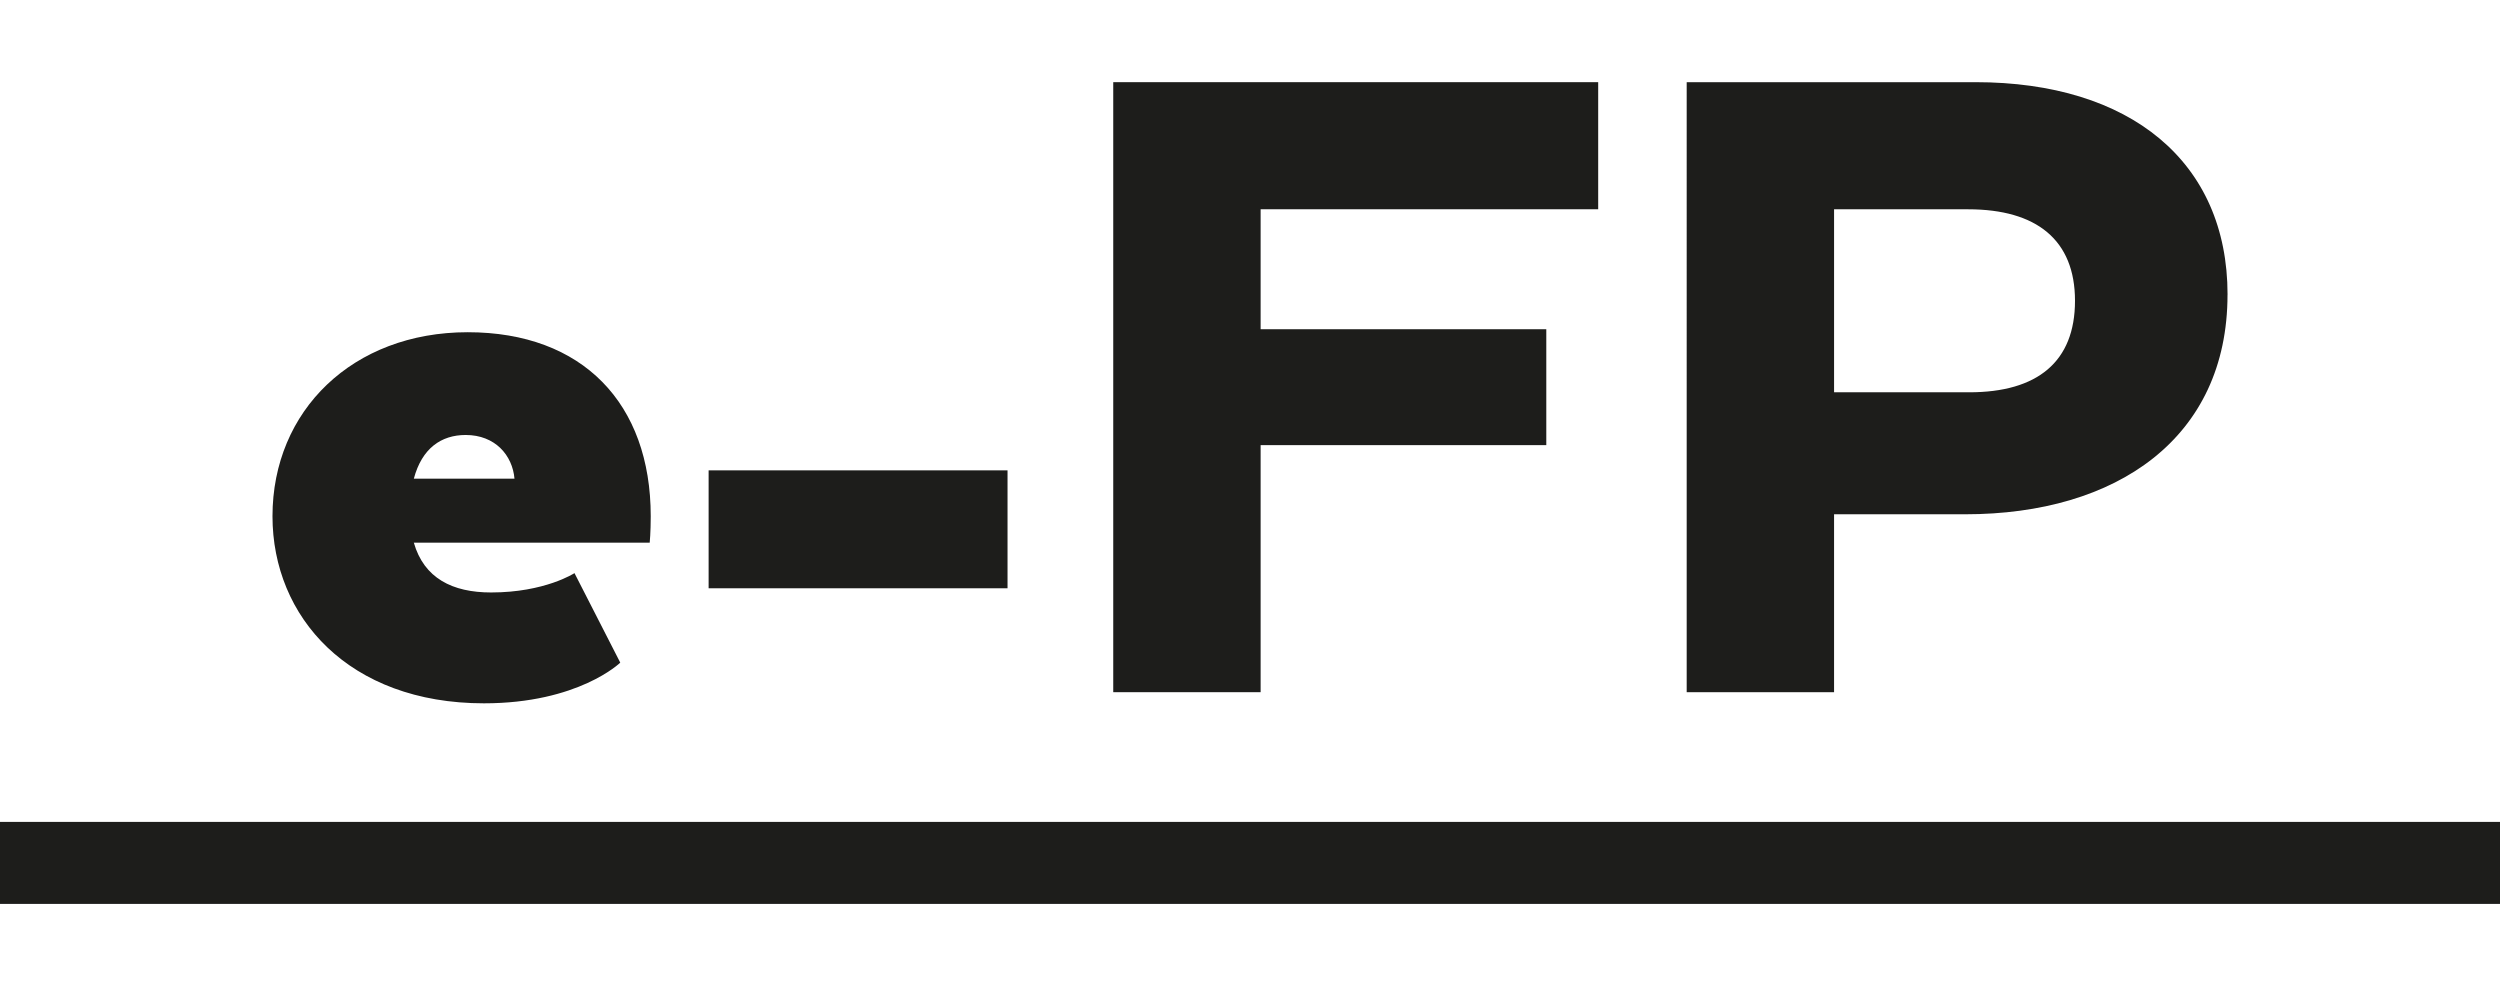<?xml version="1.0" encoding="UTF-8"?> <svg xmlns="http://www.w3.org/2000/svg" id="a" viewBox="0 0 608.47 240"><defs><style>.b{fill:#1d1d1b;}</style></defs><path class="b" d="M150.95,161.29s-10.15,9.89-33.16,9.89c-32.91,0-51.47-21.03-51.47-45.53,0-25.73,19.55-44.79,47.51-44.79s44.55,17.32,44.55,44.79c0,3.96-.25,6.43-.25,6.43h-57.41c2.48,8.66,9.4,12.12,18.81,12.12,13.12,0,20.29-4.71,20.29-4.71l11.14,21.78h0ZM100.72,116.51h24.5c-.49-5.69-4.7-10.64-11.88-10.64-5.94,0-10.64,3.22-12.62,10.64h.01Z"></path><path class="b" d="M172.47,114.48h72.75v28.7h-72.75v-28.7Z"></path><path class="b" d="M270.95,20h118.03v30.93h-82.16v29.2h69.53v28.21h-69.53v60.13h-35.87V20Z"></path><path class="b" d="M542.15,71.72c0,34.89-26.97,53.45-63.84,53.45h-31.92v43.3h-35.87V20h70.28c37.61,0,61.36,19.3,61.36,51.72ZM479.05,50.93h-32.66v44.55h32.91c16.58,0,25.73-7.43,25.73-22.27s-9.4-22.27-25.98-22.27h0Z"></path><rect class="b" x="0" y="200.04" width="608.47" height="19.96"></rect></svg> 